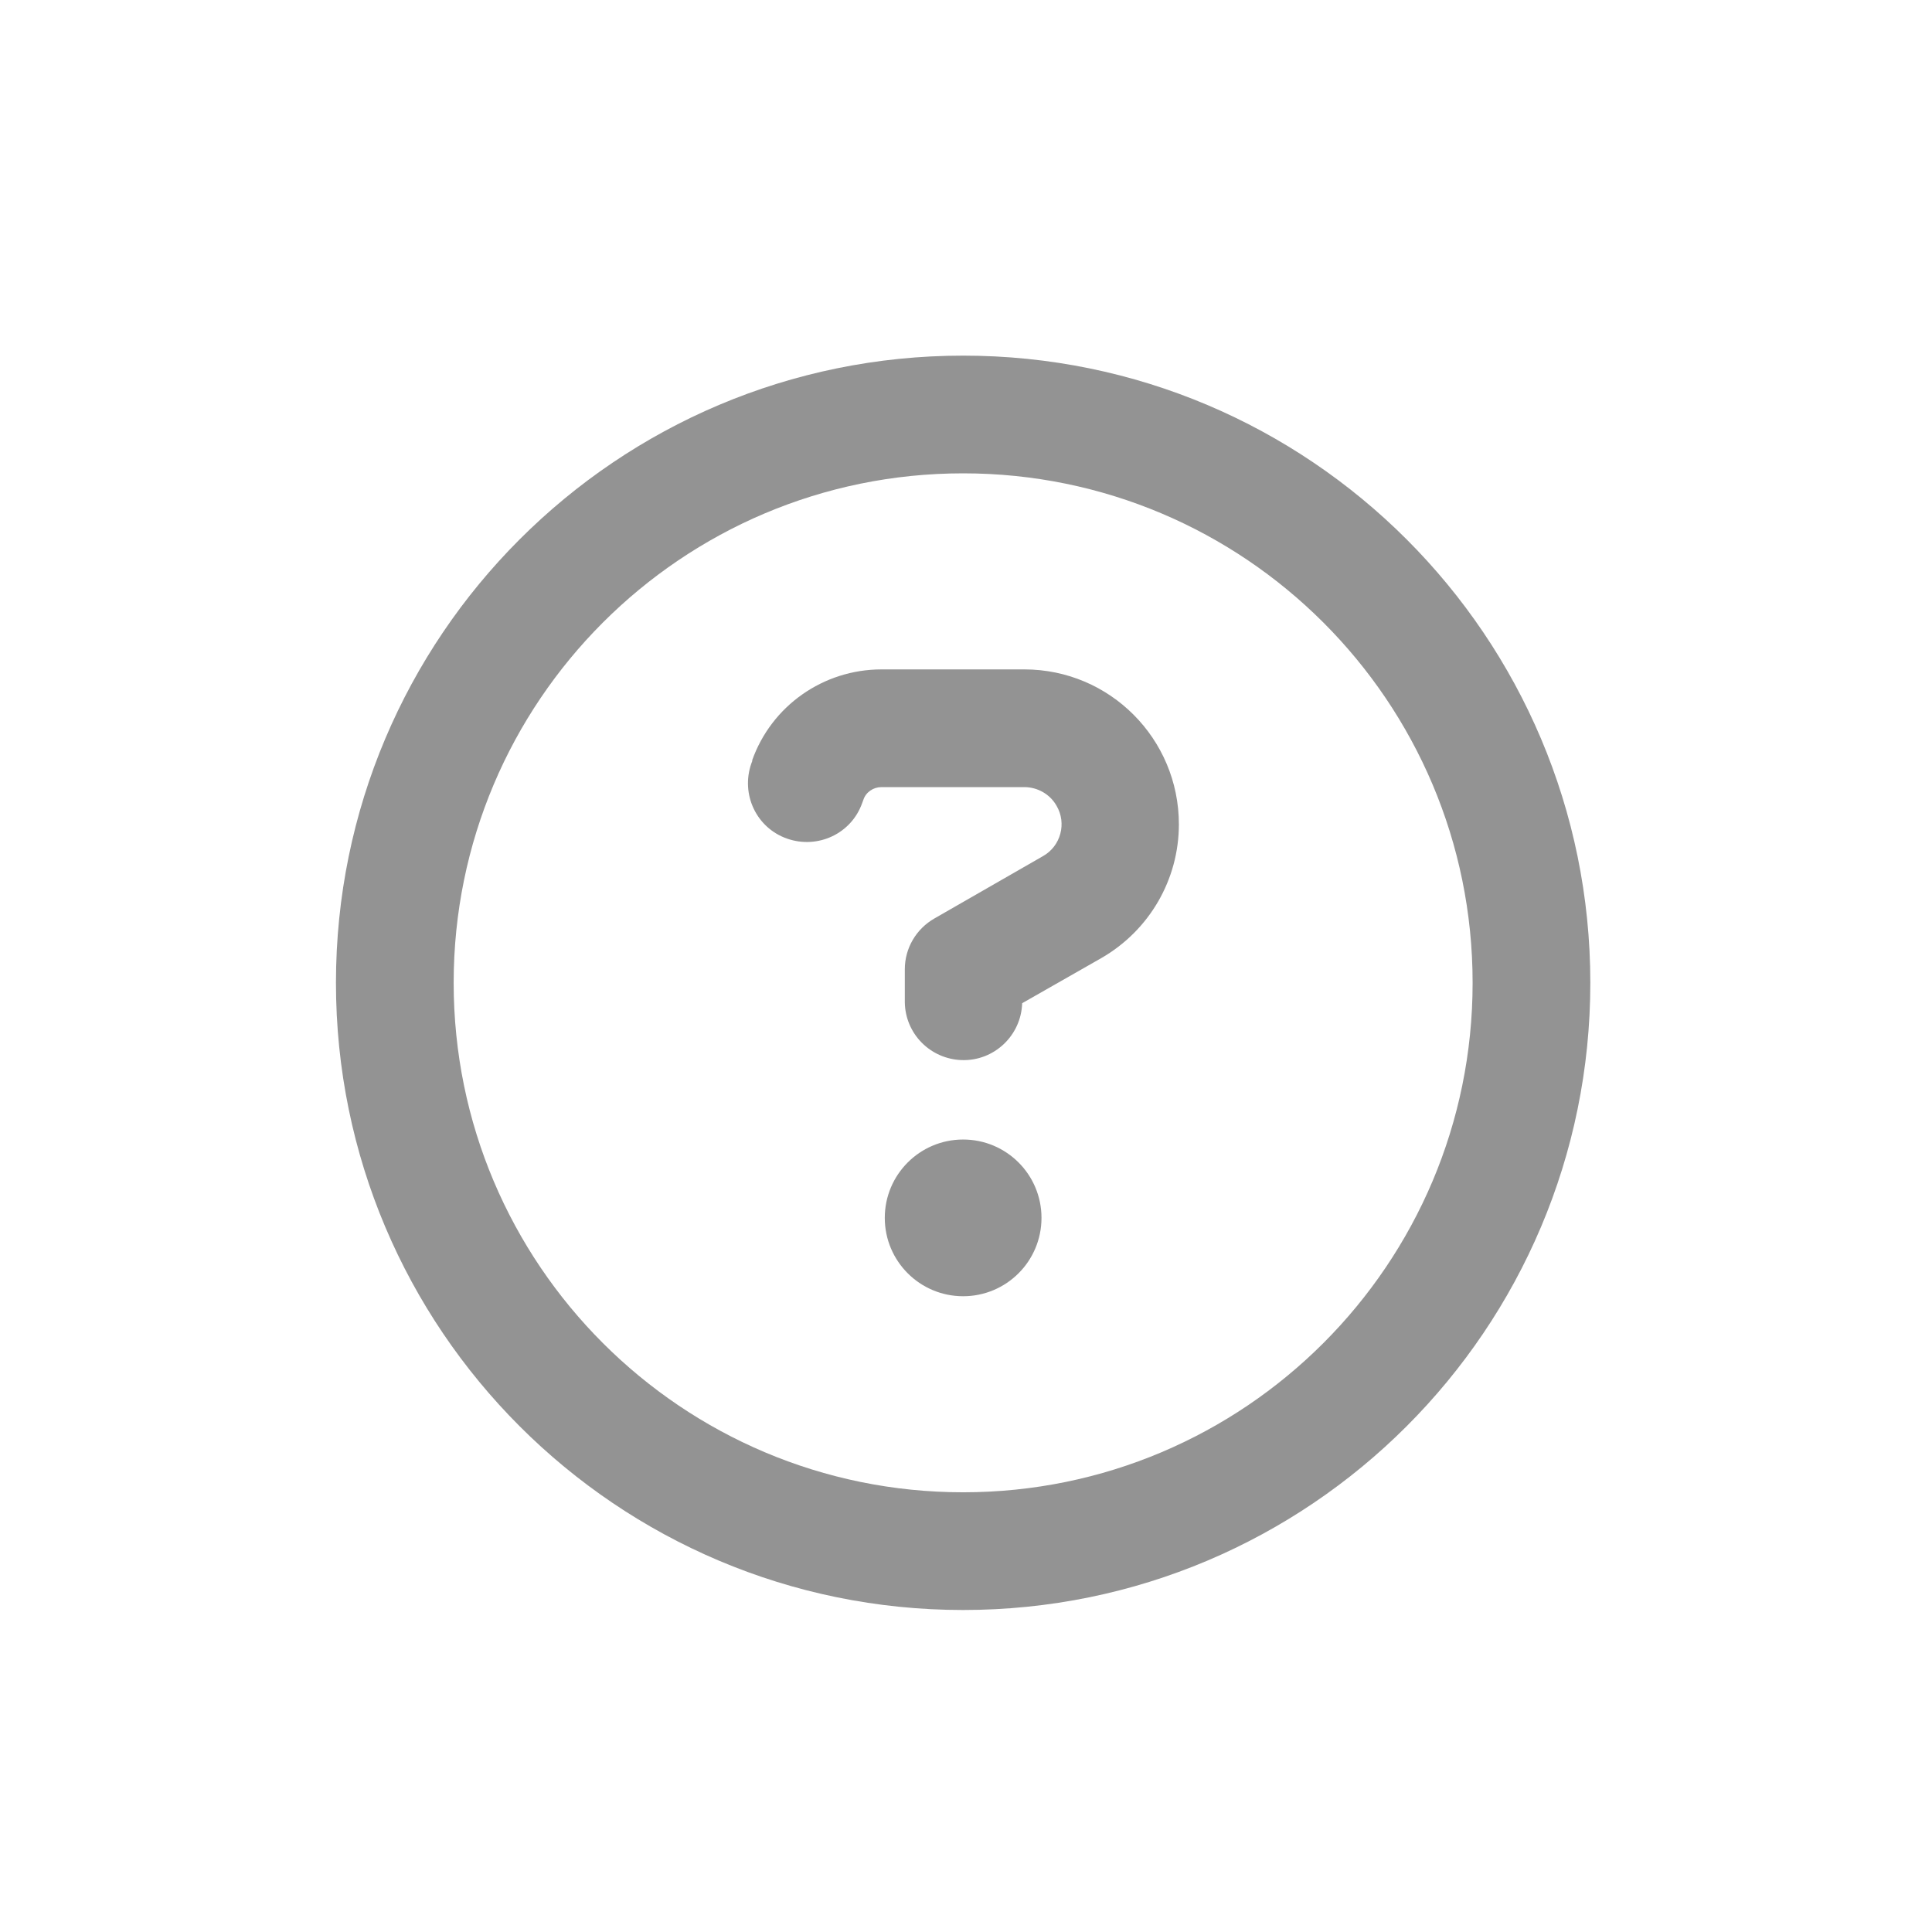 <?xml version="1.0" encoding="UTF-8"?><svg xmlns="http://www.w3.org/2000/svg" viewBox="0 0 54 54"><path fill="#939393" d="M41.16,27.47c0-7.87-6.38-14.24-14.24-14.24-7.87,0-14.24,6.38-14.24,14.24,0,7.87,6.38,14.24,14.24,14.24h0c7.87,0,14.24-6.38,14.24-14.24ZM9.39,27.47c0-9.68,7.85-17.53,17.53-17.53s17.53,7.85,17.53,17.53-7.85,17.53-17.53,17.53h0c-9.68,0-17.53-7.85-17.53-17.53ZM21.02,21.26c.54-1.53,1.99-2.55,3.62-2.55h3.99c2.39,0,4.32,1.94,4.32,4.33,0,1.55-.83,2.97-2.17,3.74l-2.21,1.26c-.03.91-.79,1.62-1.69,1.59-.88-.03-1.58-.74-1.59-1.62v-.92c0-.59.32-1.13.83-1.42l3.03-1.74c.5-.28.67-.92.38-1.41-.18-.32-.53-.52-.9-.52h-3.99c-.23,0-.44.14-.51.36l-.03.08c-.3.86-1.24,1.3-2.1,1-.86-.3-1.3-1.24-1-2.1l.03-.08h0ZM24.73,34.04c0-1.21.98-2.19,2.19-2.19s2.19.98,2.19,2.19-.98,2.19-2.19,2.19h0c-1.21,0-2.19-.98-2.19-2.19Z"/></svg>